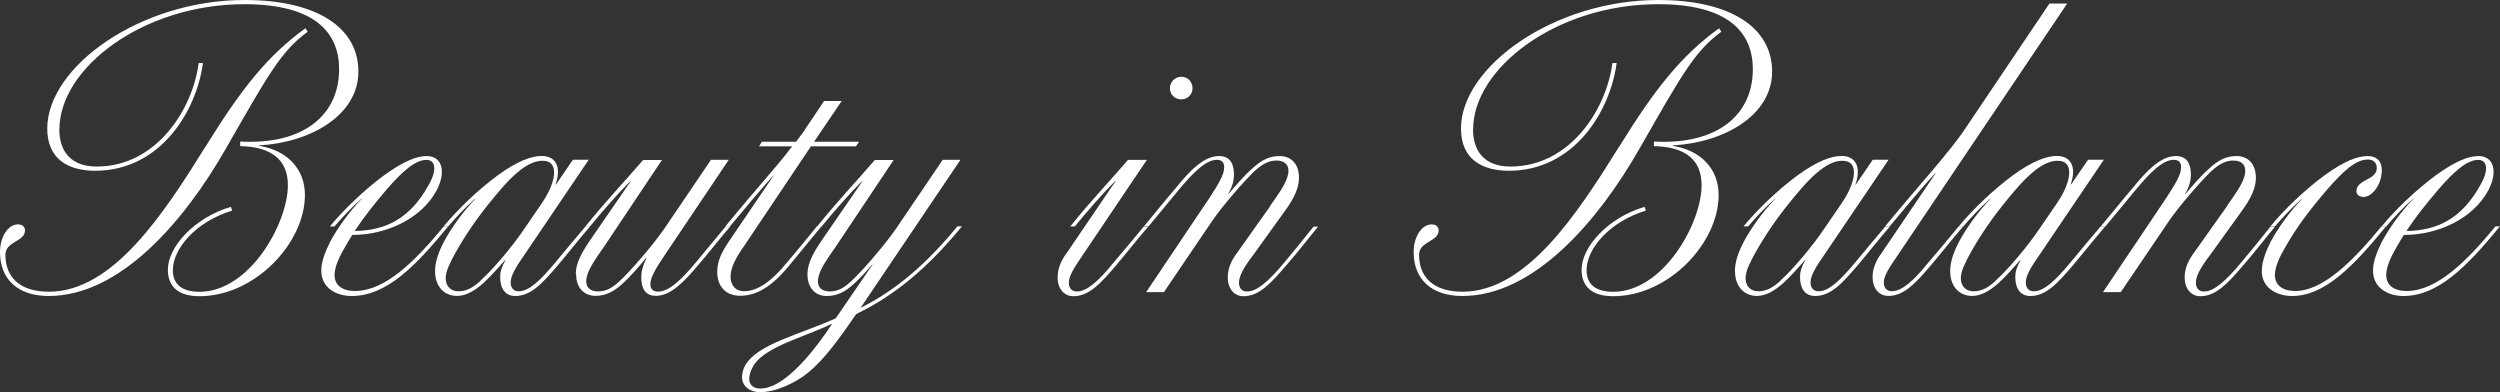 <?xml version="1.0" encoding="utf-8"?>
<svg xmlns="http://www.w3.org/2000/svg" id="Layer_1" data-name="Layer 1" viewBox="0 0 344.94 54.11">
  <rect x="0" y="0" width="344.94" height="54.11" fill="#333333" stroke="none"/>
  <defs>
    <style>
      .cls-1 {
        fill: #fff;
        stroke-width: 0px;
      }
    </style>
  </defs>
  <path class="cls-1" d="m28.35,20.25c4.99-8.07,8.59-12.58,13.79-16.35l.31.48c-3.67,2.7-5.37,5.79-11.26,16.08-5.79,10.15-14.65,20.38-24.46,20.38-4.36,0-6.73-2.39-6.73-6.06,0-2.12,1.11-3.82,2.49-3.82.63,0,.96.38.96.8,0,1.64-2.7,1.49-2.7,3.4,0,3.02,1.91,5.09,6,5.09,8.87,0,15.91-10.88,21.59-20h0Zm-20.17-2.43c0,2.98,1.53,5.16,5.16,5.16,8.28,0,13.27-7.97,14.07-14.28h.59c-.9,6.73-5.93,14.86-14.86,14.86-3.77,0-6.62-1.64-6.62-5.83C6.52,9.24,19.31,0,33.75,0c9.98,0,15.7,3.82,15.7,9.87s-6.65,9.81-13.69,10.19v.06c3.88.63,6.31,3.19,6.31,6.79,0,6.62-6.9,13.96-14.55,13.96-2.87,0-4.36-1.28-4.36-3.67,0-3.08,3.61-7.17,8.7-8.66l.17.52c-4.93,1.49-8.18,5.2-8.18,8.22,0,1.97,1.28,2.98,3.67,2.98,6.96,0,12.2-9.5,12.2-14.69,0-3.4-2.08-5.3-6.58-5.41v-.63c8.76.48,13.65-3.67,13.65-9.98,0-5.05-3.35-8.97-13.06-8.97C19.66.58,8.2,9.45,8.2,17.83v-.02h-.02Z"/>
  <path class="cls-1" d="m61.83,31.24c-4.57,5.58-8.55,9.6-13.31,9.6-2.12,0-4.19-1.11-4.19-3.5,0-1.17.48-2.49,1.22-3.98,1.01-1.87,2.6-4.13,4.36-5.93h-.06c-1.49,1.32-2.7,2.66-3.71,3.82h-.63c1.87-2.28,4.72-5.03,7.48-7.06,2.77-2.01,4.57-2.66,5.89-2.66,2.08,0,2.7,2.08,1.43,4.61-2.12,4.09-7.11,6.27-11.61,6.27h-.1c-.31.52-.69,1.11-1.01,1.7-.69,1.17-1.43,2.66-1.43,3.82,0,1.43,1.07,2.22,2.81,2.22,4.19,0,8.32-4.13,12.26-8.91h.63l-.02.02v-.02Zm-12.89.63c4.13-.06,7.53-1.59,10.12-6.2,1.38-2.33.96-3.61-.21-3.61-1.53,0-3.29,1.53-5.51,4.09-1.8,2.12-3.19,3.88-4.4,5.72Z"/>
  <path class="cls-1" d="m60.03,37.44c0-1.28.42-2.54,1.22-4.09,1.01-1.87,2.6-4.13,4.36-5.93h-.06c-1.49,1.32-2.7,2.66-3.71,3.82h-.63c1.87-2.28,4.72-5.03,7.48-7.06,2.77-2.01,4.67-2.66,6.06-2.66,1.87,0,2.77,1.43,1.91,3.92h.06l2.33-3.4h2.18l-8.76,12.95c-1.38,1.97-2.01,3.08-2.01,3.98,0,.73.38,1.22,1.11,1.22,1.43,0,3.02-1.53,5.09-4.02,1.32-1.59,2.87-3.46,4.13-4.93h.63c-1.43,1.64-3.02,3.67-4.4,5.3-2.18,2.56-3.77,4.3-5.93,4.3-1.38,0-2.08-1.01-2.08-2.66,0-.69.21-1.38.73-2.28h-.06c-.86.96-2.01,2.28-3.02,3.19-1.32,1.17-2.49,1.74-3.61,1.74-1.74,0-3.02-1.28-3.02-3.4v.02h0Zm6.27,1.28c1.8-1.64,4.3-4.57,6.16-7.32l2.39-3.5c1.7-2.49,2.54-5.72,0-5.72-2.01,0-4.09,2.01-5.79,3.98-2.49,2.91-4.13,5.16-5.79,7.97-.52.9-1.43,2.49-1.66,3.46-.42,1.64.42,2.6,1.66,2.6,1.07,0,1.97-.48,3.02-1.43v-.04h.01Z"/>
  <path class="cls-1" d="m79.44,37.82c0-1.49.84-2.98,1.87-4.51l5.72-8.32h-.06c-1.8,1.8-3.88,4.19-5.58,6.27h-.63c2.91-3.61,5.47-6.27,7.97-9.18h2.6l-8.01,11.99c-.96,1.38-2.01,2.81-2.33,4.02-.38,1.38.31,2.12,1.49,2.12s2.01-.48,3.08-1.49c1.28-1.17,4.4-4.72,6.06-7.11l6.48-9.56h2.45l-8.7,12.95c-1.32,1.97-2.12,3.23-2.12,4.23,0,.59.32,1.01,1.07,1.01,1.49,0,3.23-1.64,5.26-4.09l4.09-4.93h.63c-1.43,1.64-2.98,3.67-4.4,5.3-1.97,2.33-3.81,4.3-5.89,4.3-1.49,0-2.01-1.07-2.01-2.54,0-.86.21-1.64.73-2.7h-.06c-.9,1.11-2.18,2.6-3.19,3.5-1.32,1.22-2.43,1.74-3.81,1.74s-2.66-.9-2.66-3.02h-.04v.02Z"/>
  <path class="cls-1" d="m107.04,23.92h-.06c-1.86,2.01-4.09,4.72-6.27,7.32h-.63c4.61-5.62,7-8.11,9.22-11.05h-4.57l.38-.63h4.72c.48-.63,1.07-1.38,1.38-1.91l2.49-3.71h2.43l-3.81,5.62h6.2l-.42.63h-6.21l-9.22,13.75c-1.07,1.53-1.87,2.91-1.87,4.23,0,1.07.59,2.01,1.87,2.01,1.87,0,3.81-1.38,5.93-3.98,1.38-1.59,2.87-3.46,4.13-4.99h.63c-1.43,1.76-3.02,3.67-4.36,5.3-1.91,2.33-4.09,4.3-6.85,4.3-1.97,0-3.19-1.22-3.19-3.33,0-1.59.73-2.87,1.7-4.3l6.31-9.29.06.02h.01Z"/>
  <path class="cls-1" d="m132.72,31.24c-5.93,7.21-10.71,10.19-14.59,12.1-2.29,3.33-4.3,6.16-6.62,8.07-1.59,1.32-4.4,2.7-6.64,2.7-1.38,0-2.49-.8-2.49-2.08,0-.52.17-1.11.42-1.59,1.7-2.98,7.42-4.23,12.51-6.52l5.09-7.42h-.06c-.73.86-1.7,1.91-2.45,2.6-1.32,1.22-2.43,1.74-3.82,1.74s-2.66-.9-2.66-3.02c0-1.49.84-2.98,1.87-4.51l5.72-8.32h-.06c-1.8,1.8-3.88,4.19-5.58,6.27h-.63c2.91-3.61,5.47-6.27,7.97-9.18h2.6l-8.01,11.99c-.96,1.38-2.01,2.81-2.33,4.02-.38,1.38.31,2.12,1.49,2.12s2.01-.48,3.08-1.49c1.28-1.17,4.4-4.72,6.06-7.11l6.48-9.56h2.45l-13.79,20.44c3.56-1.8,8.07-4.78,13.37-11.26h.63-.01Zm-17.88,13.42c-4.19,1.97-9.01,3.12-10.77,5.62-.38.59-.69,1.32-.69,2.01,0,.84.59,1.32,1.53,1.32,2.18,0,4.51-2.18,6.1-3.92,1.28-1.43,2.56-3.12,3.82-5.03h.02,0Z"/>
  <path class="cls-1" d="m145.93,38.24c0-1.11.42-2.22,1.22-3.29l6.79-9.98h-.06c-1.8,1.8-3.88,4.19-5.58,6.27h-.63c2.91-3.61,5.47-6.27,7.97-9.18h2.6l-8.8,13.06c-1.28,1.87-1.97,2.98-1.97,3.88,0,.73.38,1.22,1.11,1.22,1.43,0,3.08-1.53,5.09-4.02,1.38-1.59,2.87-3.4,4.13-4.93h.63c-1.43,1.64-3.02,3.67-4.4,5.3-2.18,2.56-3.77,4.3-5.93,4.3-1.32,0-2.18-1.07-2.18-2.6l.02-.02h-.01Zm15.49-26.06c0-.86.69-1.59,1.59-1.59s1.53.73,1.53,1.59-.69,1.53-1.53,1.53c-.9,0-1.59-.63-1.59-1.53Z"/>
  <path class="cls-1" d="m175.28,28.36c1.01-1.43,2.07-2.87,2.39-4.09.38-1.38-.32-2.12-1.53-2.12-1.07,0-1.97.48-3.08,1.49-1.22,1.17-4.4,4.72-5.99,7.11l-6.48,9.56h-2.45l8.7-12.95c1.28-1.97,2.07-3.23,2.07-4.3,0-.59-.27-1.01-1.01-1.01-1.49,0-3.23,1.7-5.3,4.19-1.28,1.59-2.87,3.46-4.13,4.99h-.63c1.43-1.7,3.02-3.71,4.4-5.3,2.01-2.49,3.92-4.4,5.95-4.4,1.53,0,2.07,1.07,2.07,2.56,0,.84-.21,1.64-.8,2.66h.06c.9-1.07,2.22-2.6,3.23-3.46,1.28-1.22,2.43-1.76,3.82-1.76s2.66.9,2.66,3.02c0,1.49-.8,2.98-1.91,4.51l-4.36,6.06c-1.38,1.8-2.01,2.98-2.01,3.88,0,.73.38,1.22,1.11,1.22,1.43,0,3.08-1.53,5.16-4.02,1.32-1.59,2.81-3.4,4.02-4.93h.63c-1.38,1.64-2.91,3.67-4.36,5.3-2.18,2.56-3.81,4.3-5.93,4.3-1.32,0-2.18-1.07-2.18-2.6,0-1.11.42-2.22,1.22-3.29l4.67-6.58-.02-.02v-.02Z"/>
  <path class="cls-1" d="m223.4,20.25c4.99-8.07,8.6-12.58,13.79-16.35l.31.48c-3.67,2.7-5.37,5.79-11.26,16.08-5.78,10.15-14.65,20.38-24.46,20.38-4.36,0-6.73-2.39-6.73-6.06,0-2.12,1.11-3.82,2.49-3.82.63,0,.96.38.96.8,0,1.64-2.7,1.49-2.7,3.4,0,3.02,1.91,5.09,6,5.09,8.87,0,15.91-10.88,21.59-20h0Zm-20.16-2.43c0,2.98,1.53,5.16,5.16,5.16,8.28,0,13.27-7.97,14.07-14.28h.59c-.9,6.73-5.93,14.86-14.86,14.86-3.77,0-6.62-1.64-6.62-5.83,0-8.49,12.79-17.73,27.23-17.73,9.98,0,15.7,3.82,15.7,9.87s-6.64,9.81-13.69,10.19v.06c3.88.63,6.31,3.19,6.31,6.79,0,6.62-6.9,13.96-14.55,13.96-2.87,0-4.36-1.28-4.36-3.67,0-3.08,3.61-7.17,8.7-8.66l.17.52c-4.93,1.49-8.18,5.2-8.18,8.22,0,1.97,1.28,2.98,3.67,2.98,6.96,0,12.2-9.5,12.2-14.69,0-3.4-2.07-5.3-6.58-5.41v-.63c8.76.48,13.65-3.67,13.65-9.98,0-5.05-3.35-8.97-13.06-8.97-14.07,0-25.53,8.87-25.53,17.25v-.02h-.02Z"/>
  <path class="cls-1" d="m239.38,37.44c0-1.28.42-2.54,1.22-4.09,1.01-1.87,2.6-4.13,4.36-5.93h-.06c-1.49,1.32-2.7,2.66-3.71,3.82h-.63c1.87-2.28,4.72-5.03,7.48-7.06,2.77-2.01,4.67-2.66,6.06-2.66,1.87,0,2.77,1.43,1.91,3.92h.06l2.33-3.4h2.18l-8.76,12.95c-1.38,1.97-2.01,3.08-2.01,3.98,0,.73.38,1.22,1.11,1.22,1.42,0,3.02-1.53,5.09-4.02,1.32-1.59,2.87-3.46,4.13-4.93h.63c-1.43,1.64-3.02,3.67-4.4,5.3-2.18,2.56-3.77,4.3-5.93,4.3-1.38,0-2.08-1.01-2.08-2.66,0-.69.21-1.38.73-2.28h-.06c-.84.96-2.01,2.28-3.02,3.19-1.32,1.17-2.49,1.74-3.6,1.74-1.74,0-3.02-1.28-3.02-3.4v.02h0Zm6.27,1.28c1.8-1.64,4.3-4.57,6.16-7.32l2.39-3.5c1.7-2.49,2.54-5.72,0-5.72-2.01,0-4.09,2.01-5.79,3.98-2.49,2.91-4.13,5.16-5.79,7.97-.52.9-1.43,2.49-1.66,3.46-.42,1.64.42,2.6,1.66,2.6,1.07,0,1.97-.48,3.02-1.43v-.04h0Z"/>
  <path class="cls-1" d="m258.37,38.24c0-1.11.42-2.22,1.22-3.29l7.48-11.05h-.06c-1.87,2.01-4.09,4.72-6.27,7.32h-.63c4.61-5.62,8.87-10.19,11.09-13.54L282.77.49h2.45l-23.29,34.59c-1.28,1.87-2.01,2.98-2.01,3.88,0,.73.38,1.22,1.11,1.22,1.43,0,3.08-1.53,5.09-4.02,1.38-1.59,2.87-3.4,4.13-4.93h.63c-1.43,1.64-3.02,3.67-4.4,5.3-2.18,2.56-3.77,4.3-5.93,4.3-1.32,0-2.18-1.07-2.18-2.6v.02h0Z"/>
  <path class="cls-1" d="m269.08,37.44c0-1.28.42-2.54,1.22-4.09,1.01-1.87,2.6-4.13,4.36-5.93h-.06c-1.49,1.32-2.7,2.66-3.71,3.82h-.63c1.87-2.28,4.72-5.03,7.48-7.06,2.77-2.01,4.68-2.66,6.06-2.66,1.87,0,2.77,1.43,1.91,3.92h.06l2.33-3.4h2.18l-8.76,12.95c-1.38,1.97-2.01,3.08-2.01,3.98,0,.73.38,1.22,1.11,1.22,1.43,0,3.02-1.53,5.09-4.02,1.32-1.59,2.87-3.46,4.13-4.93h.63c-1.42,1.64-3.02,3.67-4.4,5.3-2.18,2.56-3.77,4.3-5.93,4.3-1.38,0-2.08-1.01-2.08-2.66,0-.69.21-1.38.73-2.28h-.06c-.84.96-2.01,2.28-3.02,3.19-1.32,1.17-2.49,1.74-3.61,1.74-1.74,0-3.02-1.28-3.02-3.4v.02h0Zm6.27,1.28c1.8-1.64,4.3-4.57,6.16-7.32l2.39-3.5c1.7-2.49,2.54-5.72,0-5.72-2.01,0-4.09,2.01-5.79,3.98-2.49,2.91-4.13,5.16-5.79,7.97-.52.9-1.43,2.49-1.66,3.46-.42,1.64.42,2.6,1.66,2.6,1.07,0,1.97-.48,3.02-1.43v-.04h.01Z"/>
  <path class="cls-1" d="m307.3,28.36c1.01-1.43,2.08-2.87,2.39-4.09.38-1.38-.31-2.12-1.53-2.12-1.07,0-1.97.48-3.08,1.49-1.22,1.17-4.4,4.72-5.99,7.11l-6.48,9.56h-2.45l8.7-12.95c1.28-1.97,2.08-3.23,2.08-4.3,0-.59-.27-1.01-1.01-1.01-1.49,0-3.23,1.7-5.3,4.19-1.28,1.59-2.87,3.46-4.13,4.99h-.63c1.43-1.7,3.02-3.71,4.4-5.3,2.01-2.49,3.92-4.4,5.95-4.4,1.53,0,2.07,1.07,2.07,2.56,0,.84-.21,1.64-.8,2.66h.06c.9-1.07,2.22-2.6,3.23-3.46,1.28-1.22,2.43-1.76,3.82-1.76s2.66.9,2.66,3.02c0,1.49-.8,2.98-1.91,4.51l-4.36,6.06c-1.38,1.8-2.01,2.98-2.01,3.88,0,.73.38,1.22,1.11,1.22,1.42,0,3.08-1.53,5.16-4.02,1.32-1.59,2.81-3.4,4.02-4.93h.63c-1.38,1.64-2.91,3.67-4.36,5.3-2.18,2.56-3.82,4.3-5.93,4.3-1.32,0-2.18-1.07-2.18-2.6,0-1.11.42-2.22,1.21-3.29l4.67-6.58-.02-.02v-.02Z"/>
  <path class="cls-1" d="m312.08,37.34c0-1.17.48-2.49,1.21-3.98,1.01-1.87,2.6-4.13,4.36-5.93h-.06c-1.49,1.32-2.7,2.66-3.71,3.82h-.63c1.86-2.28,4.72-5.03,7.48-7.06,2.77-2.01,4.57-2.66,5.99-2.66,1.01,0,1.91.52,1.91,1.97,0,1.91-1.28,3.67-2.54,3.67-.63,0-.96-.38-.96-.8,0-1.64,2.81-1.49,2.81-3.19,0-.69-.42-1.17-1.22-1.17-1.7,0-3.4,1.59-5.62,4.13-2.49,2.91-4.19,5.16-5.79,7.97-.69,1.17-1.43,2.66-1.43,3.82,0,1.43,1.07,2.22,2.81,2.22,3.82,0,7.97-4.13,11.89-8.91h.63c-4.57,5.58-8.49,9.6-12.96,9.6-2.12,0-4.19-1.11-4.19-3.5v.02l.02-.02Z"/>
  <path class="cls-1" d="m344.92,31.24c-4.57,5.58-8.55,9.6-13.31,9.6-2.12,0-4.19-1.11-4.19-3.5,0-1.17.48-2.49,1.22-3.98,1.01-1.87,2.6-4.13,4.36-5.93h-.06c-1.49,1.32-2.7,2.66-3.71,3.82h-.63c1.86-2.28,4.72-5.03,7.48-7.06,2.77-2.01,4.57-2.66,5.89-2.66,2.08,0,2.7,2.08,1.42,4.61-2.12,4.09-7.11,6.27-11.61,6.27h-.11c-.31.52-.69,1.11-1.01,1.7-.69,1.17-1.42,2.66-1.42,3.82,0,1.43,1.07,2.22,2.81,2.22,4.19,0,8.32-4.13,12.26-8.91h.63l-.02.02v-.02Zm-12.89.63c4.13-.06,7.52-1.59,10.12-6.2,1.38-2.33.97-3.61-.21-3.61-1.53,0-3.29,1.53-5.51,4.09-1.8,2.12-3.19,3.88-4.4,5.72Z"/>
</svg>